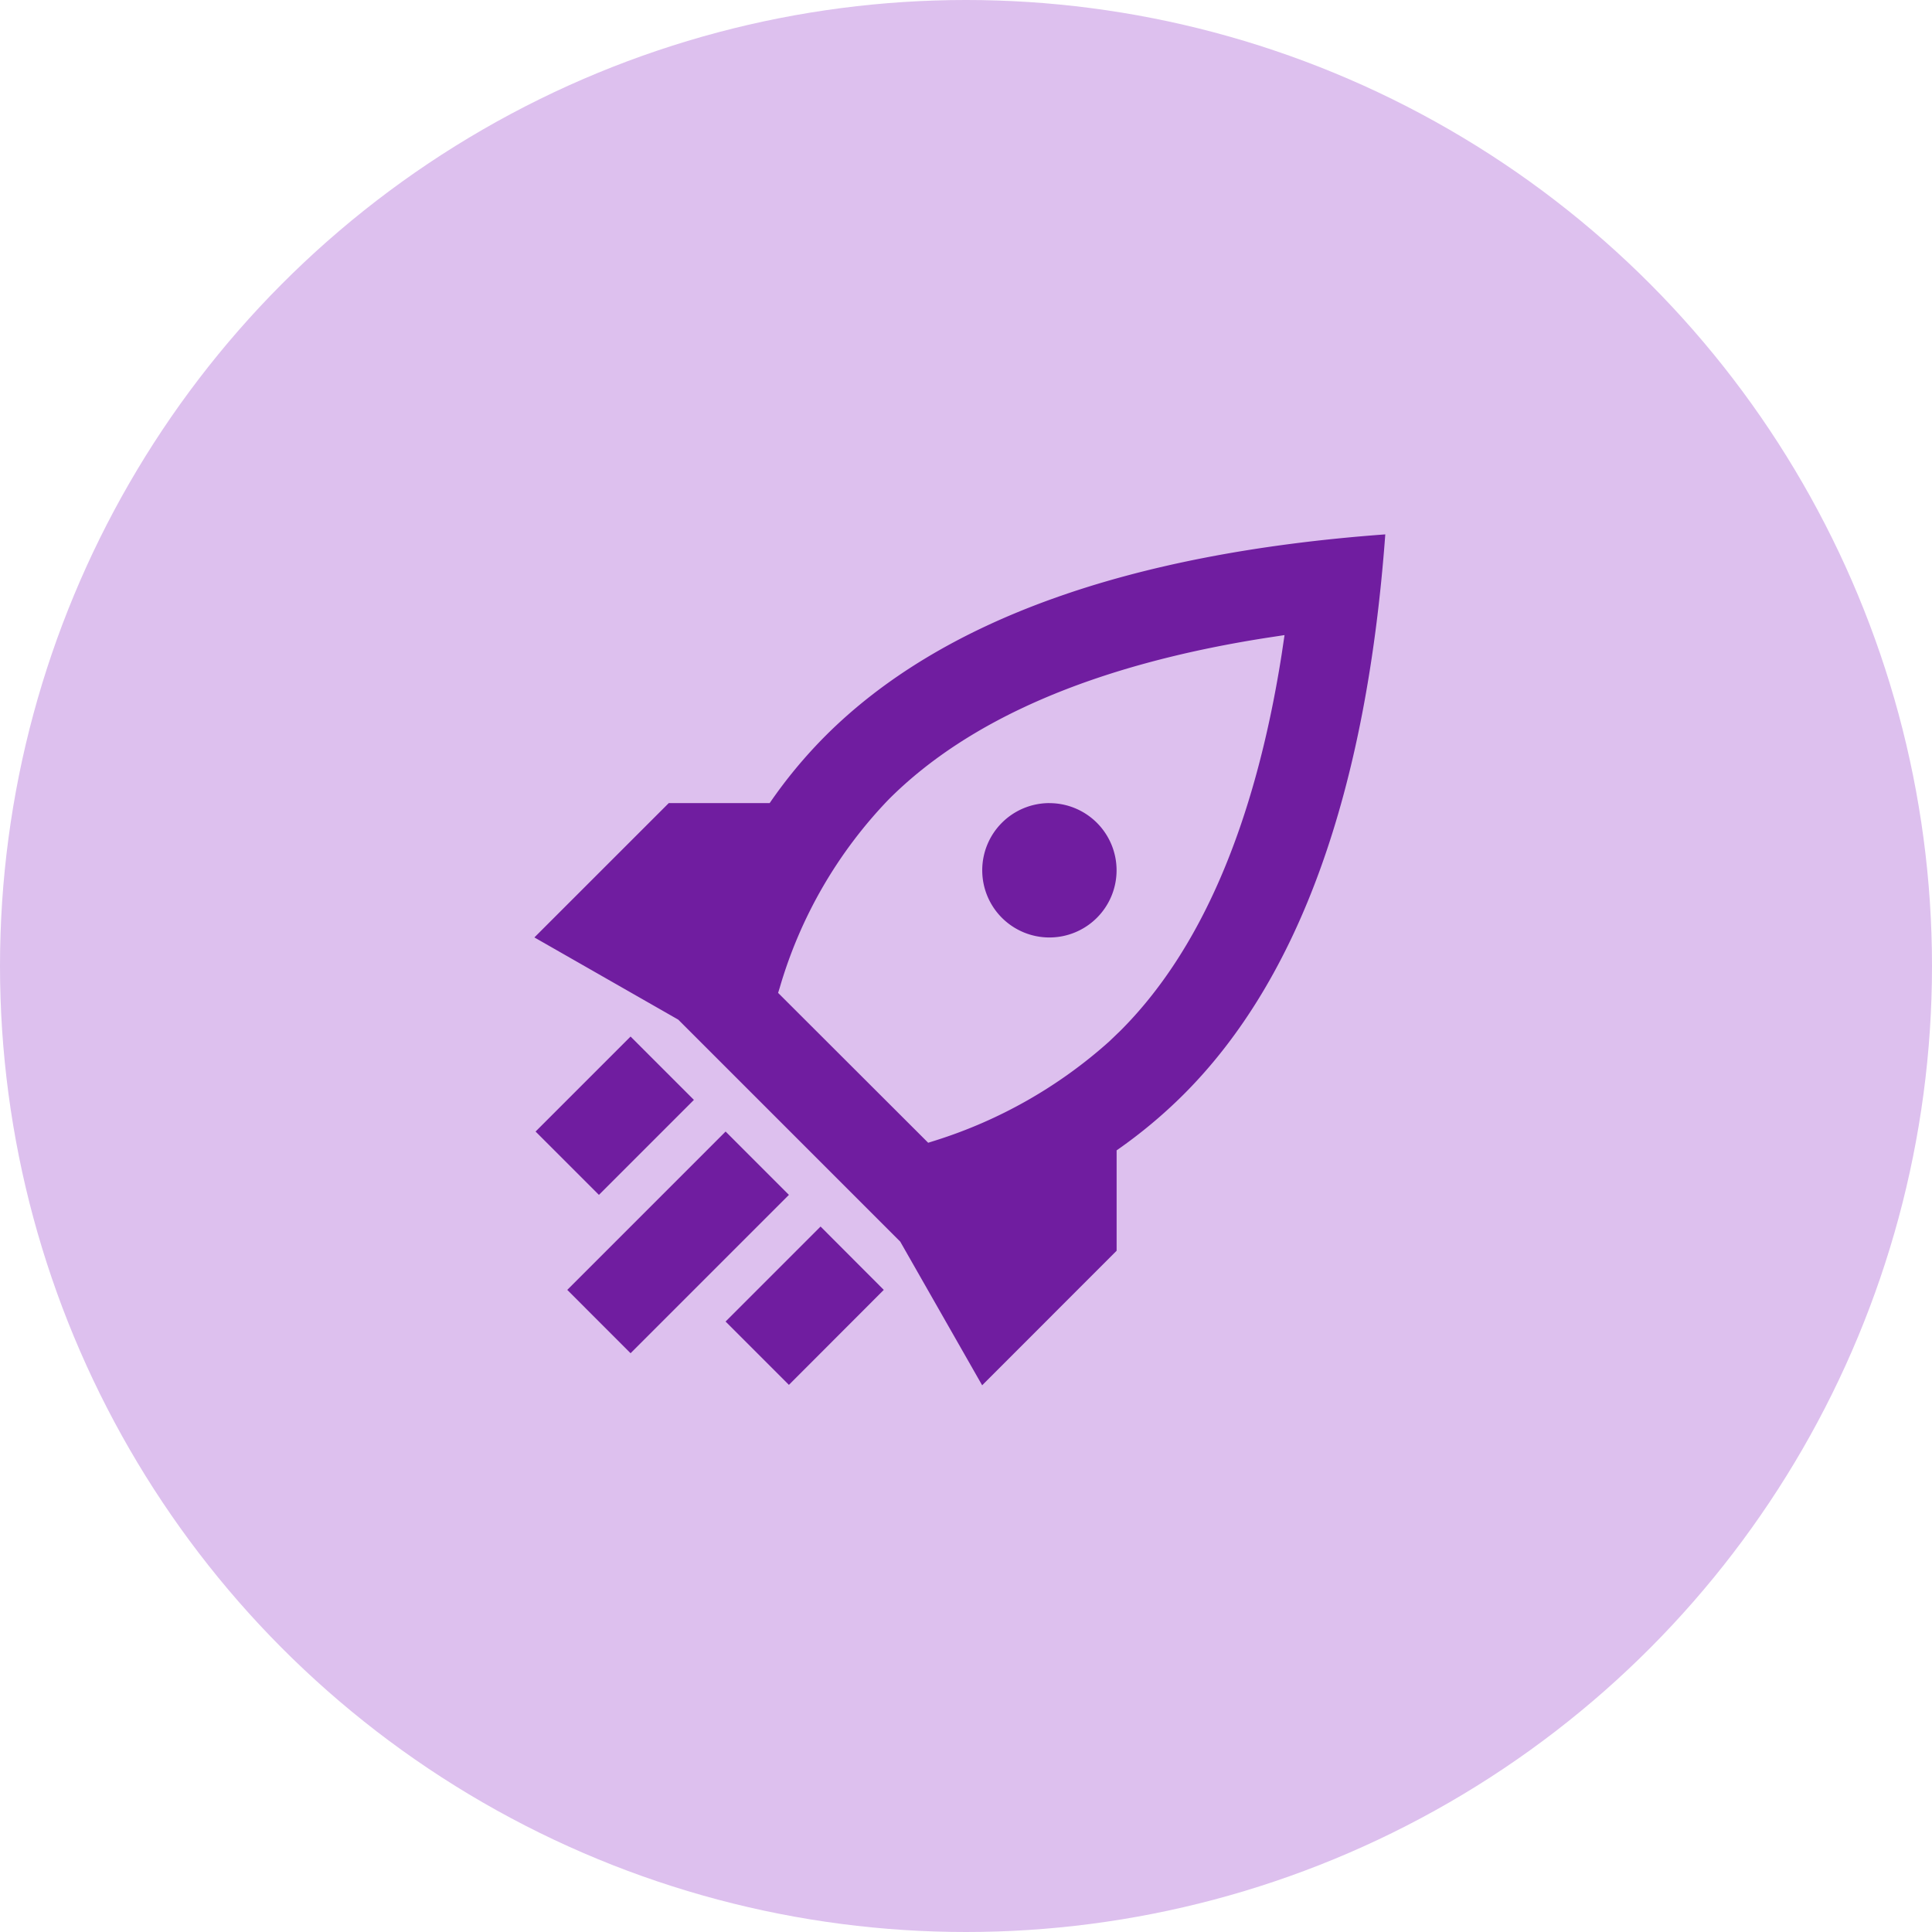 <svg xmlns="http://www.w3.org/2000/svg" width="47" height="47" viewBox="0 0 47 47">
  <g id="icon-performance" transform="translate(-533.363 -4307.363)">
    <g id="Groupe_1215" data-name="Groupe 1215">
      <circle id="Ellipse_19" data-name="Ellipse 19" cx="23.5" cy="23.5" r="23.5" transform="translate(533.363 4307.363)" fill="#ddc0ee"/>
      <g id="Page-1" transform="translate(503.696 4256.363)">
        <g id="icon" transform="translate(42.667 64)">
          <path id="Combined-Shape" d="M20.7,0q-.691,9.407-4.9,13.619a12.016,12.016,0,0,1-1.636,1.366v2.442L10.893,20.7,8.9,17.205l-5.4-5.4-3.5-2L3.269,6.537H5.724A11.668,11.668,0,0,1,7.082,4.9Q11.294.691,20.7,0ZM18.249,2.45l-.466.071c-4.181.658-7.223,1.986-9.16,3.923a11.054,11.054,0,0,0-2.654,4.582l-.04.128L9.58,14.8l.181-.057a11.524,11.524,0,0,0,4.223-2.407l.273-.262c1.937-1.937,3.265-4.979,3.923-9.16ZM3.881,13.757,1.57,16.068.029,14.527,2.34,12.216Zm2.311,2.311L2.34,19.92.8,18.379l3.852-3.852Zm.77.77L8.5,18.379,6.192,20.69,4.651,19.149Zm5.567-10.3a1.634,1.634,0,1,1-1.634,1.634A1.634,1.634,0,0,1,12.529,6.537Z" transform="translate(0 0)" fill="#701da0" fill-rule="evenodd"/>
        </g>
      </g>
    </g>
  </g>
</svg>
